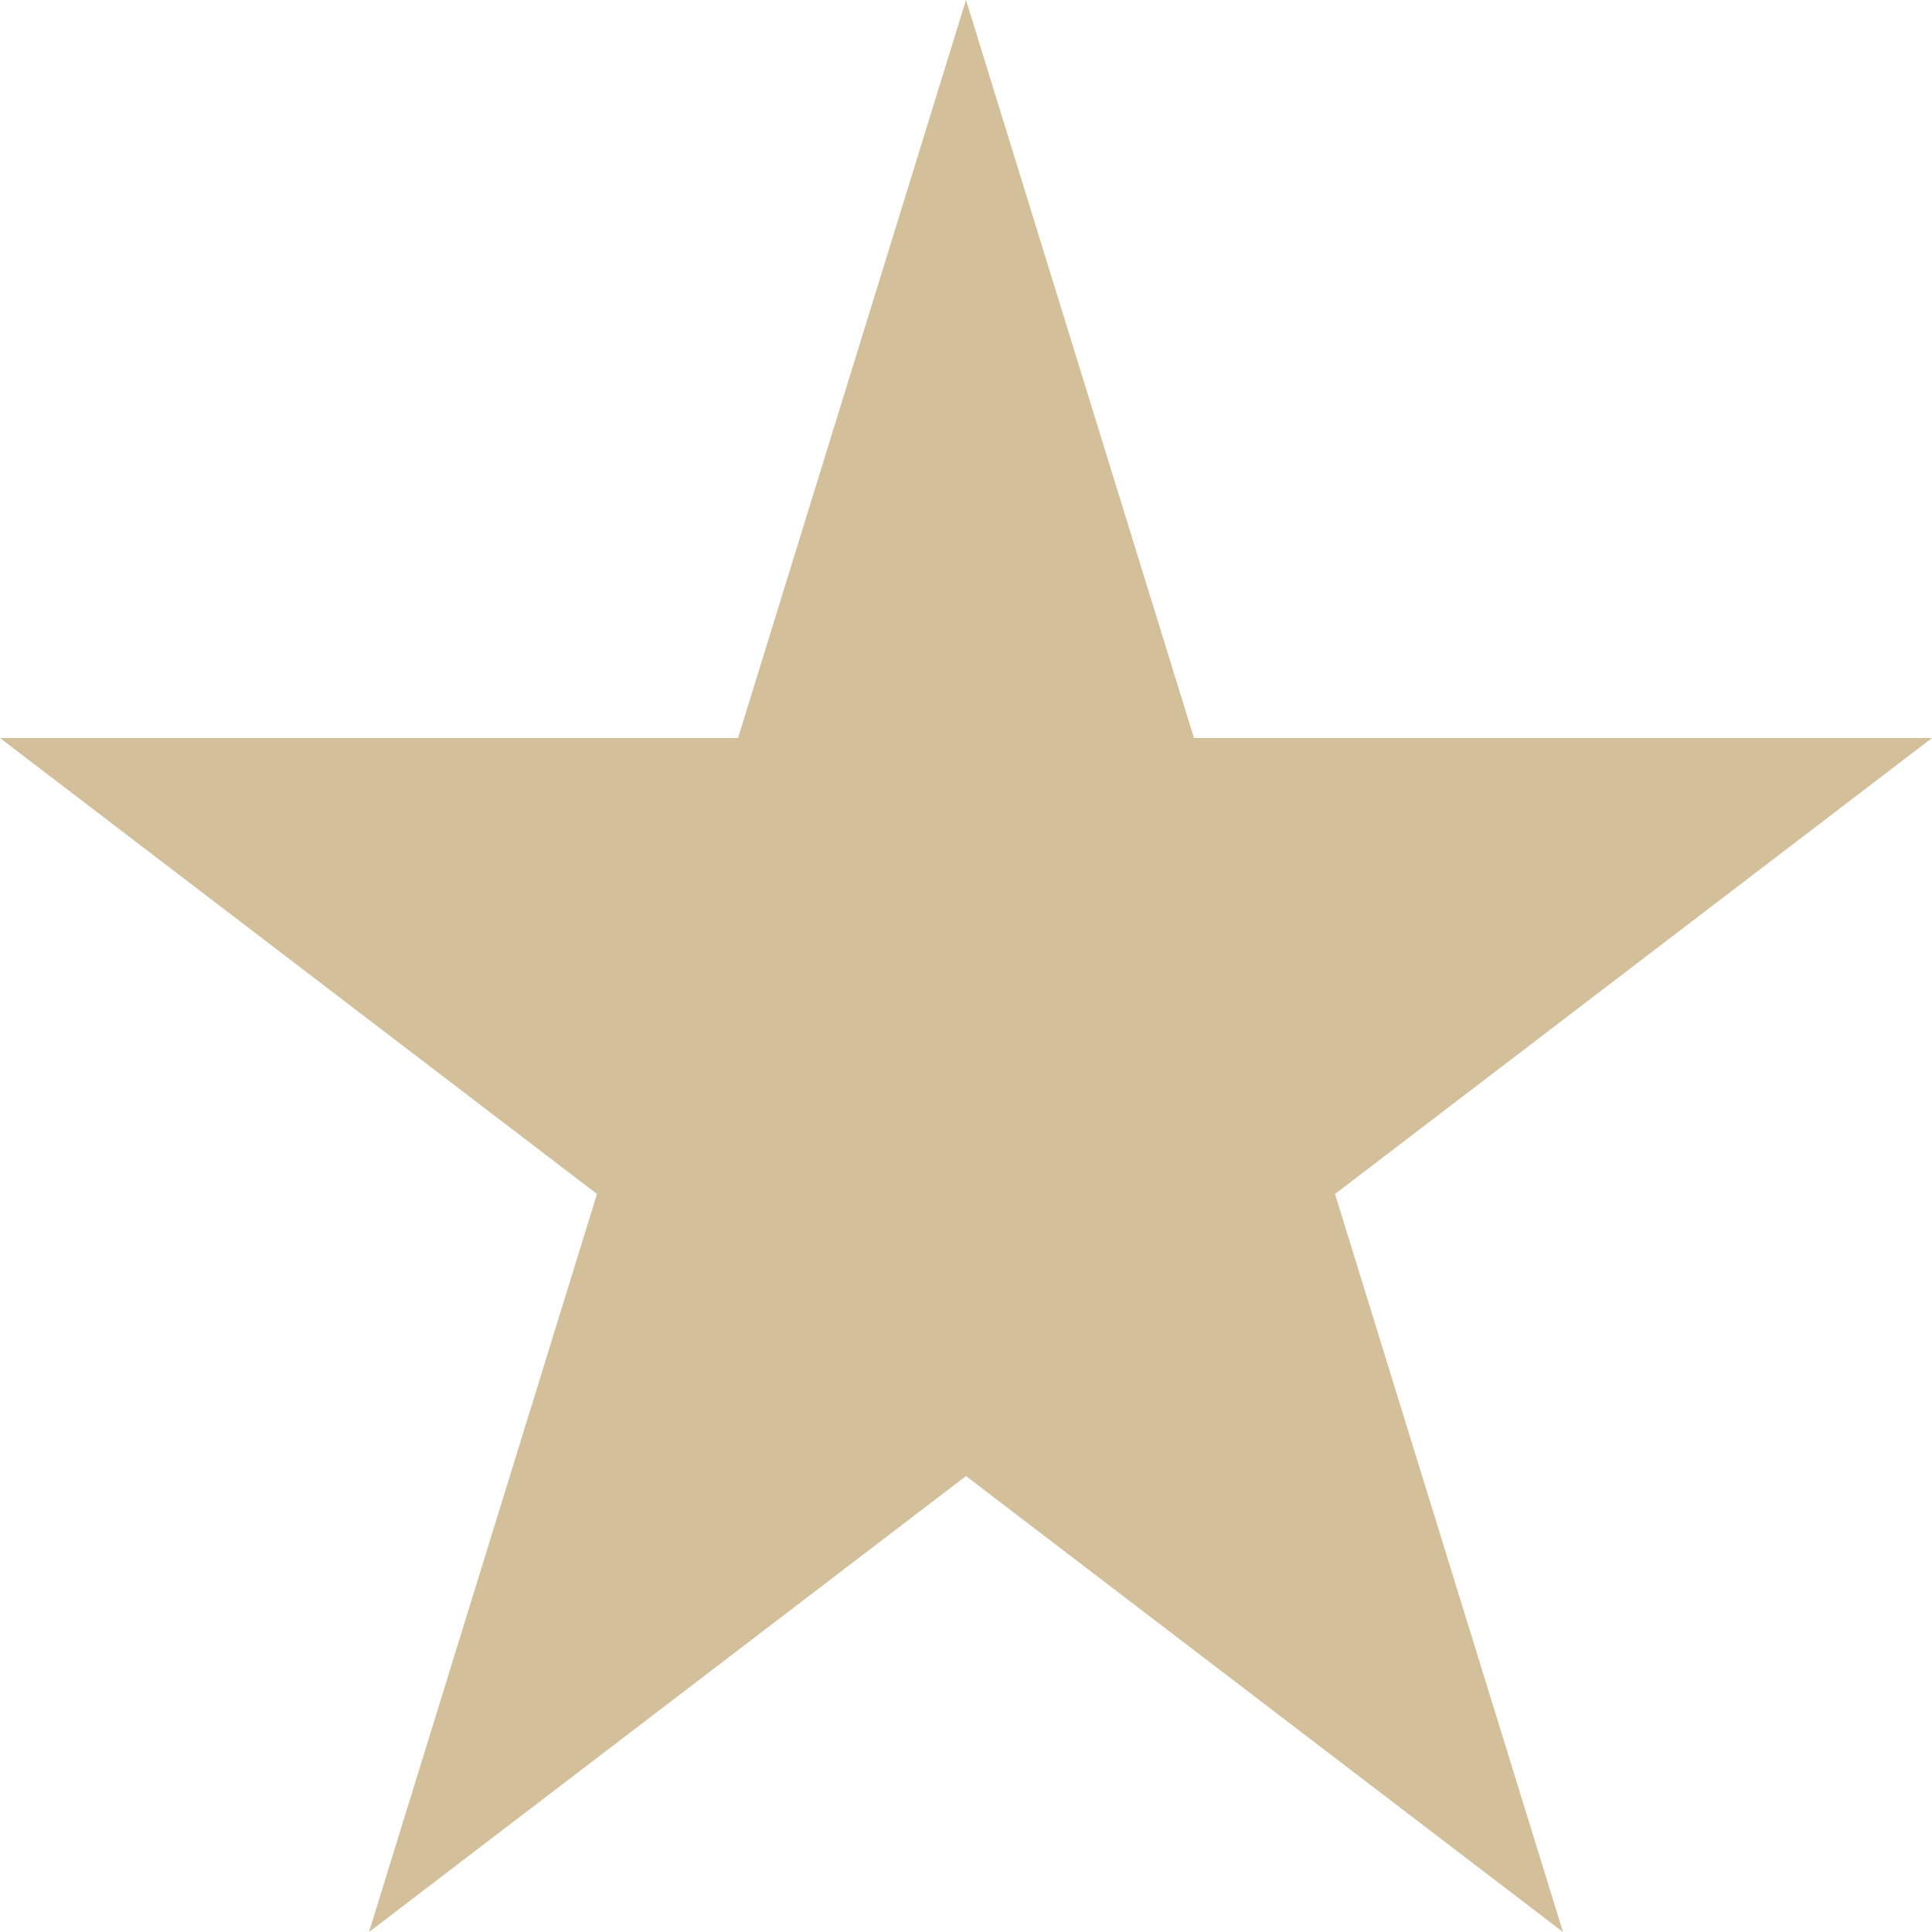 <svg xmlns="http://www.w3.org/2000/svg" viewBox="0 0 20 20"><defs><style>.e60eac4c-f3c3-4e25-8a6a-d03273437bba{fill:#d3bf99;}</style></defs><g id="aec15f73-b46a-4120-838d-afa3496e7d98" data-name="Layer 2"><g id="a1413eb8-6545-4995-ad86-8fcf91d44c89" data-name="Layer 1"><polygon class="e60eac4c-f3c3-4e25-8a6a-d03273437bba" points="10 0 12.36 7.64 20 7.64 13.82 12.36 16.18 20 10 15.28 3.82 20 6.18 12.36 0 7.64 7.64 7.64 10 0"/></g></g></svg>